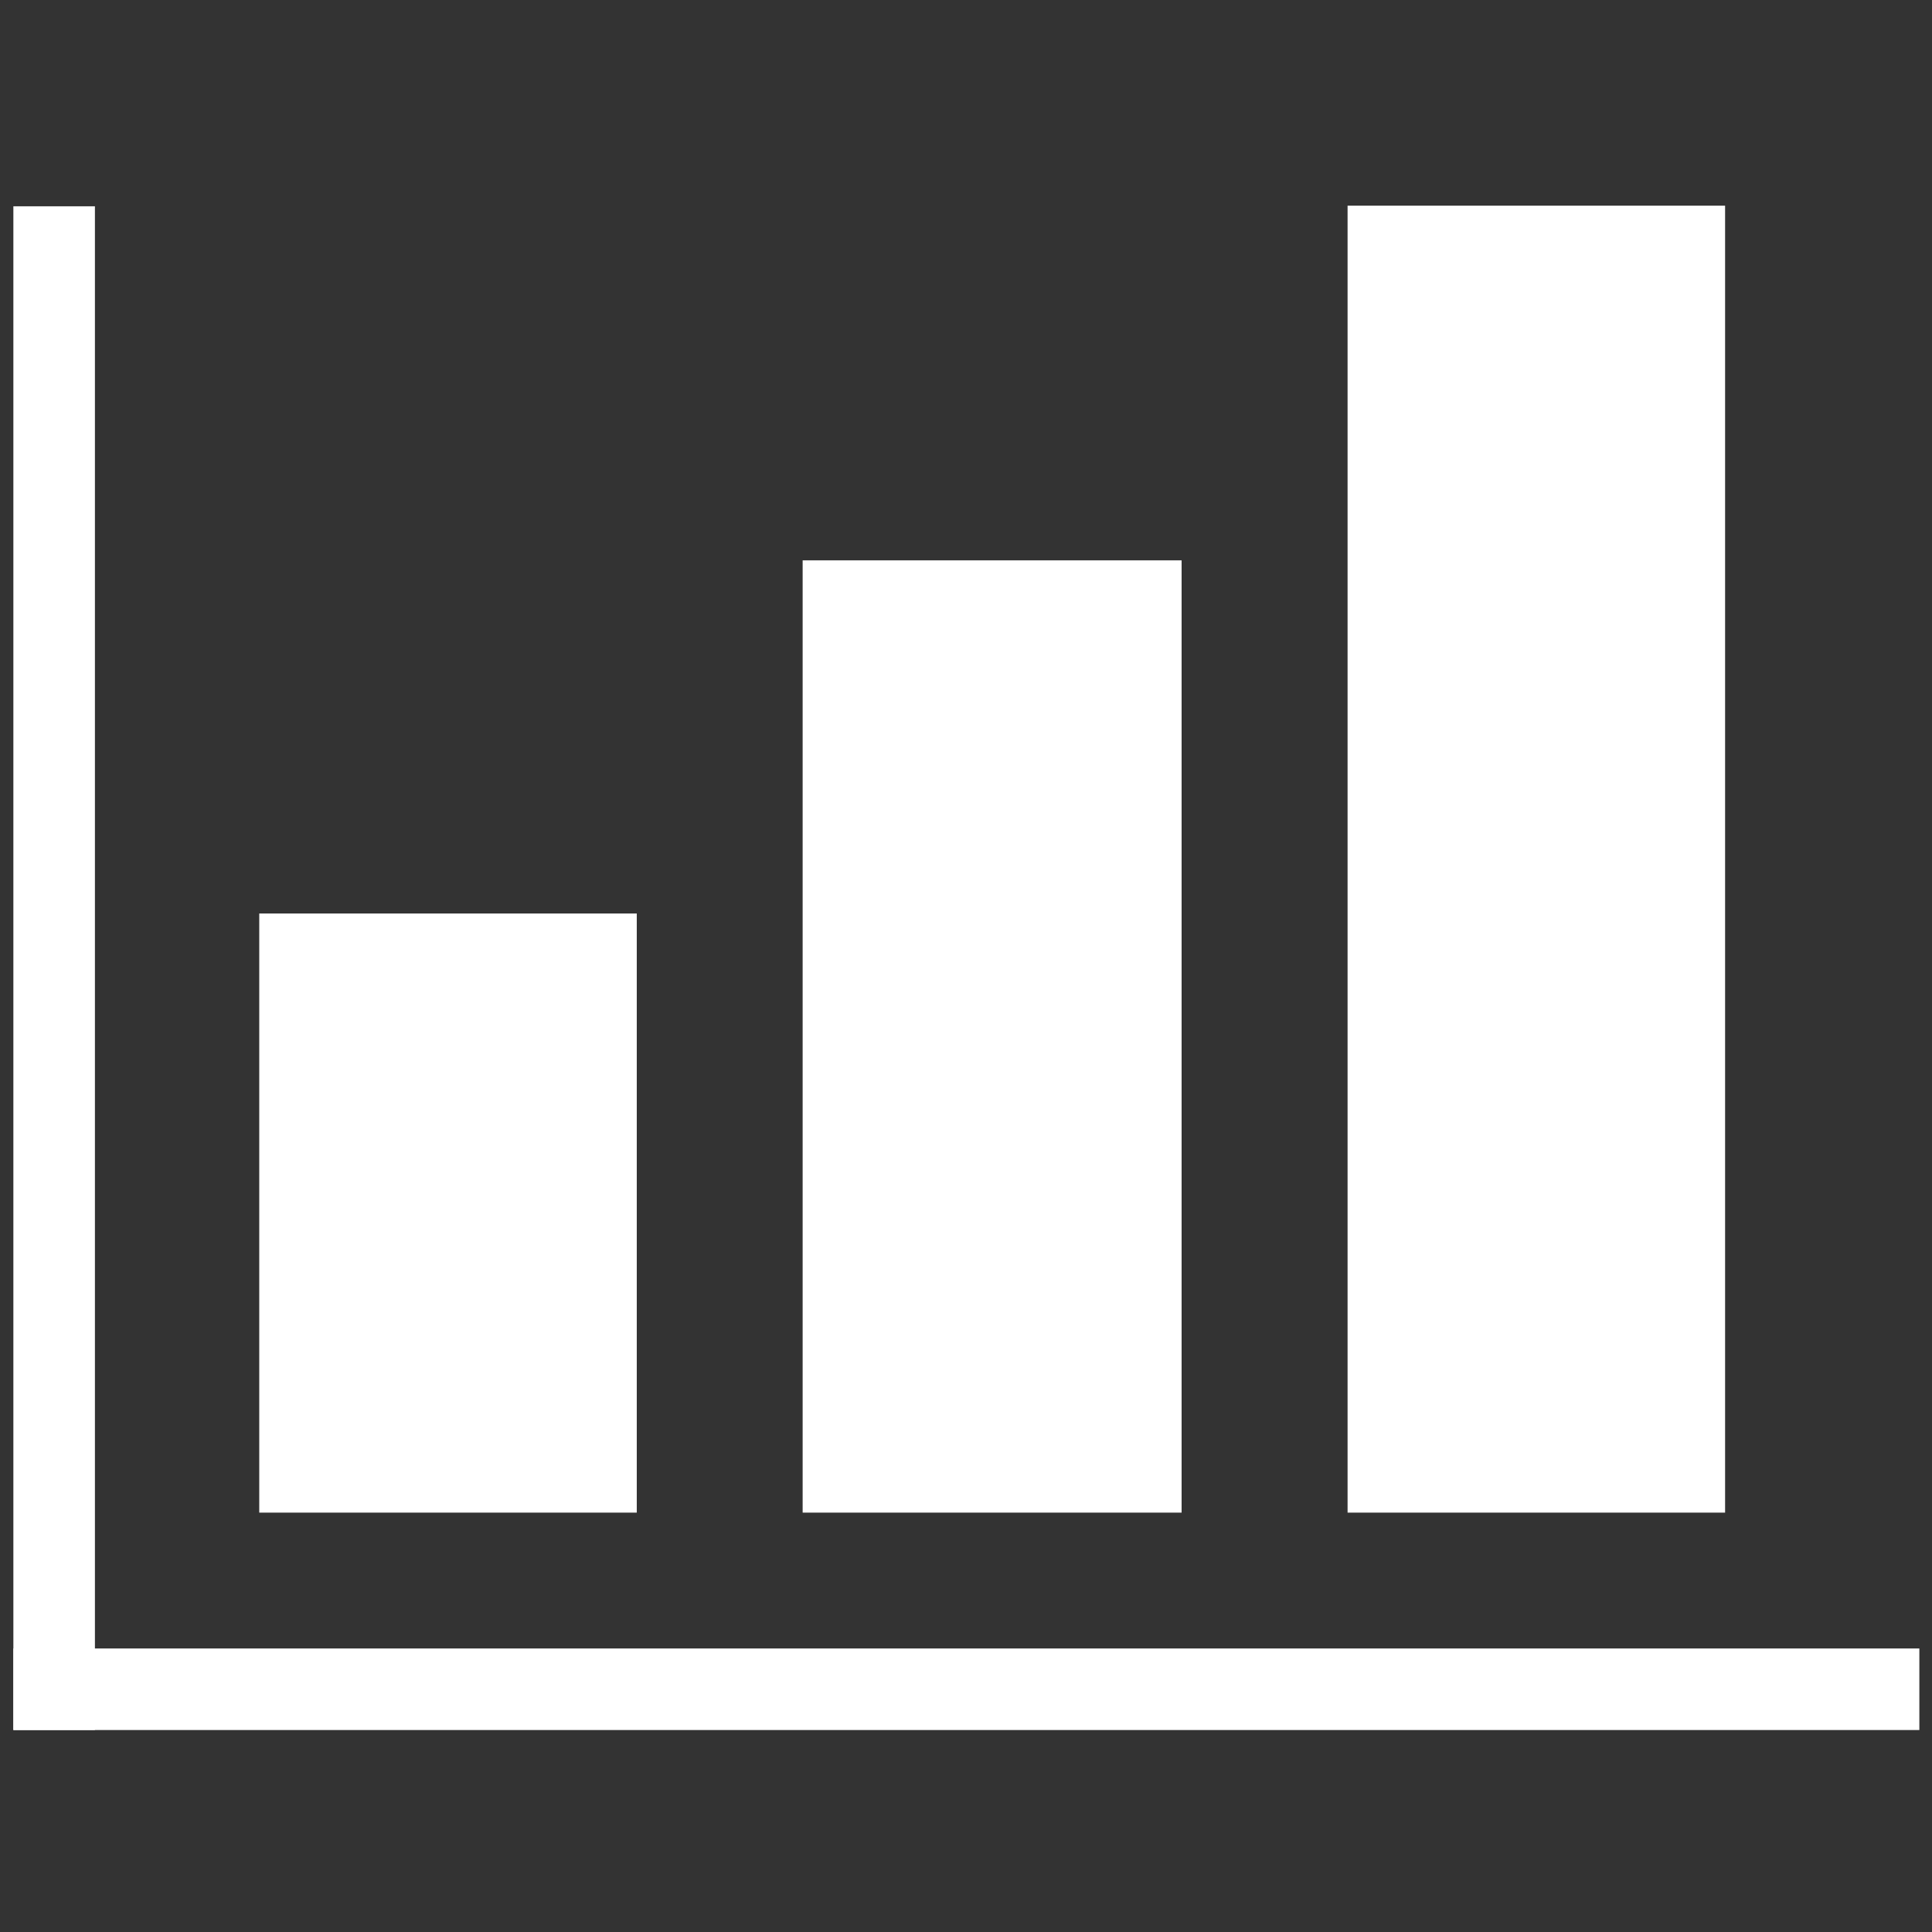 <?xml version="1.0" encoding="UTF-8" standalone="no"?>
<svg
    width="96"
    height="96"
    viewBox="-0.13 -2 18.787 18.787"
    version="1.1"
    xml:space="preserve"
xmlns="http://www.w3.org/2000/svg">
<rect x="-0.13" y="-2" width="18.787" height="18.787" fill="#333333" stroke="none"/>
<style>
.box { fill:#FFFFFF;opacity:1;fill-opacity:1;stroke:#009619;stroke-width:0;stroke-linecap:square;stroke-miterlimit:0;stroke-dasharray:none;image-rendering:auto }
</style>
<g transform="translate(-27.253,-43.121)">
    <rect
        class="box"
        width="3.671"
        height="5.826"
        x="29.644"
        y="50.004" />
    <rect
        class="box"
        width="3.685"
        height="9.26"
        x="34.928"
        y="46.57" />
    <rect
        class="box"
        width="3.671"
        height="12.709"
        x="40.227"
        y="43.121" />
    <rect
        class="box"
        width="0.793"
        height="14.817"
        x="27.253"
        y="43.127" />
    <rect
        class="box"
        width="18.534"
        height="0.793"
        x="27.253"
        y="57.151" />
</g>
</svg>
